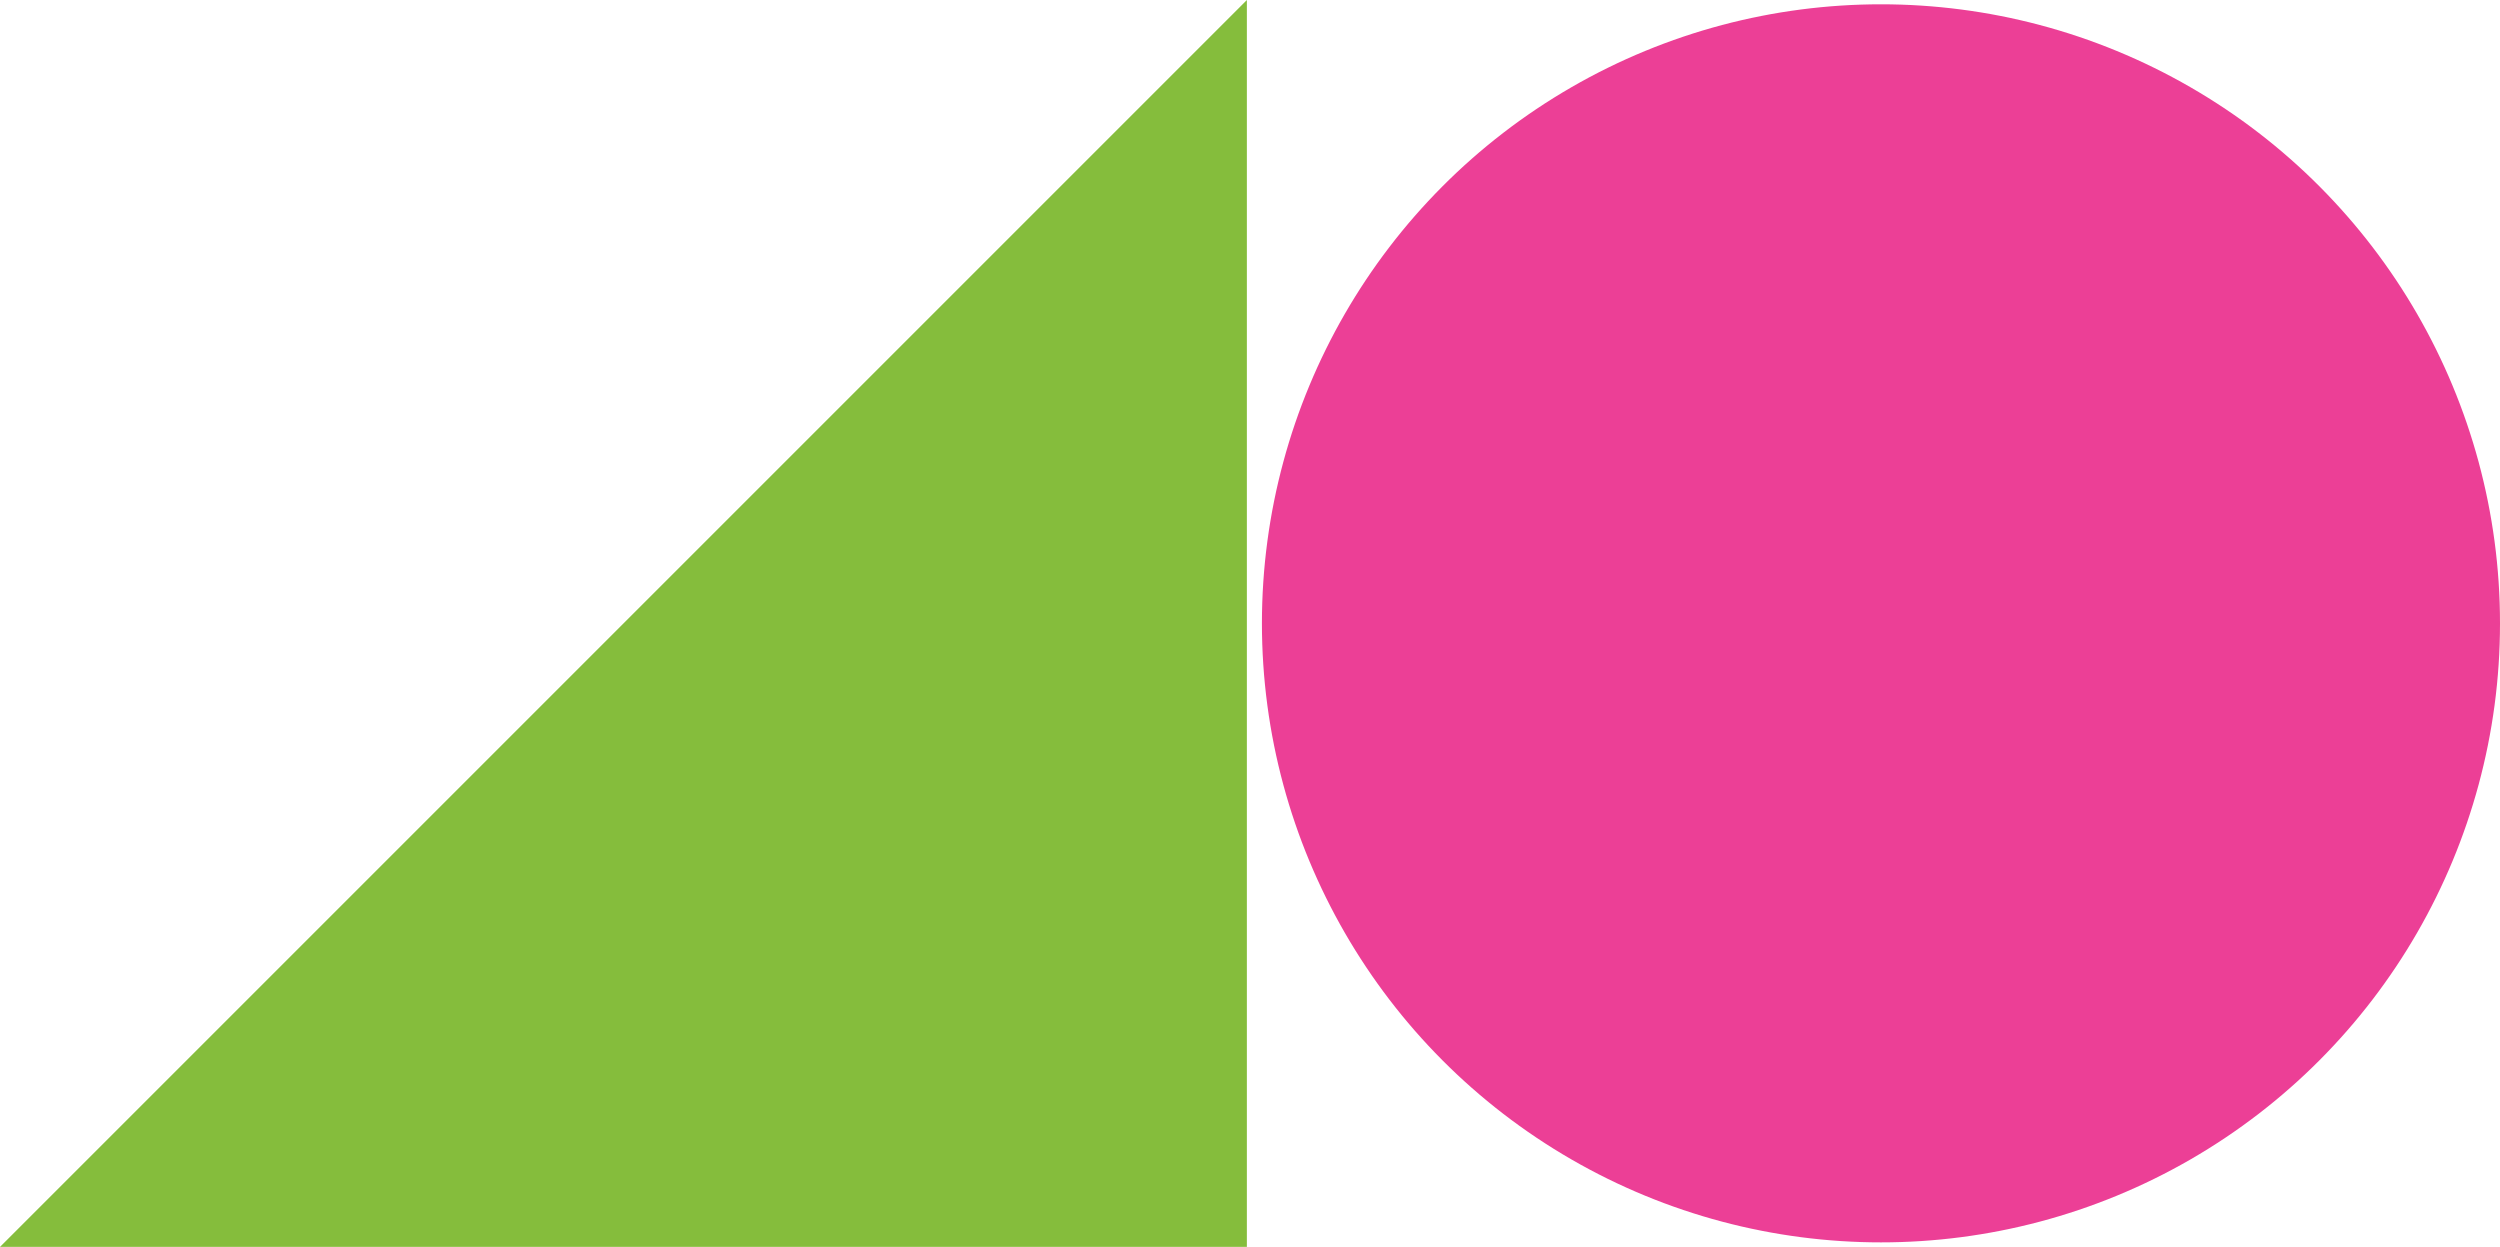 <svg xmlns="http://www.w3.org/2000/svg" viewBox="0 0 127.9 63.79"><g data-name="Layer 2"><g data-name="Layer 1"><path fill="#85bd3c" d="M0 63.79L63.79 0v63.79H0z"/><circle cx="96.23" cy="31.89" r="31.67" fill="#ec3f96"/></g></g></svg>
